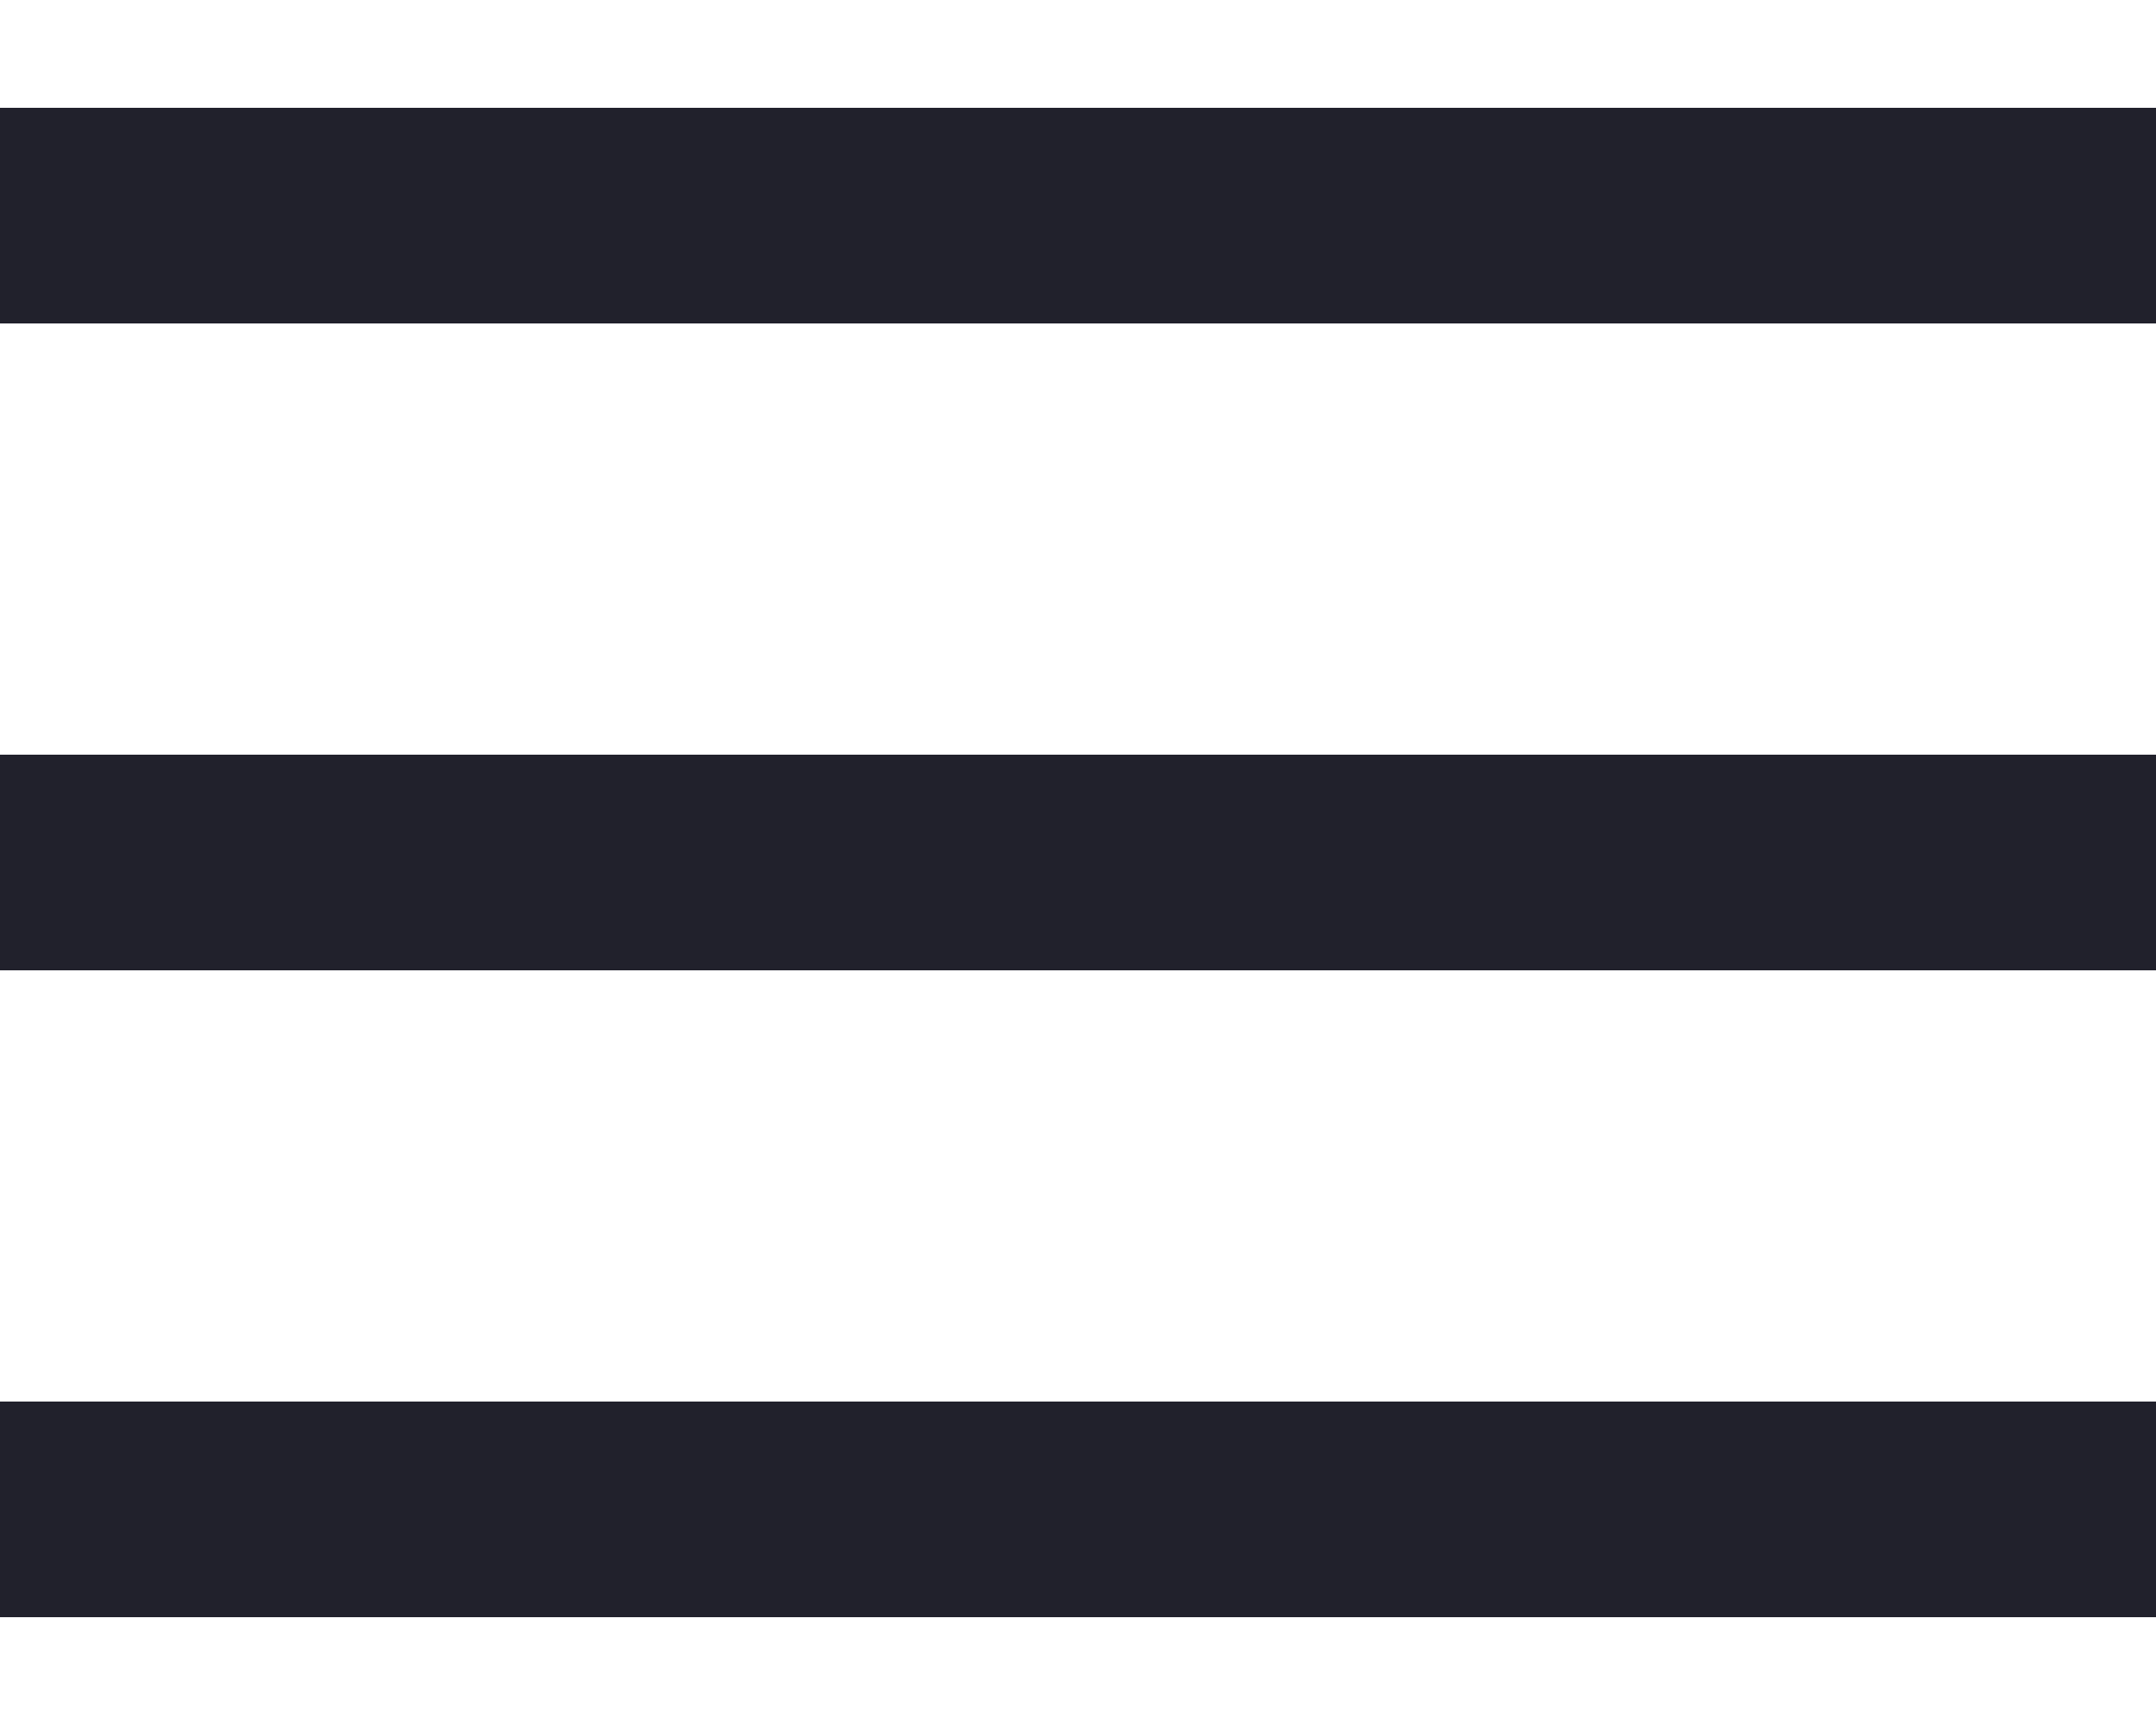 <?xml version="1.0" encoding="UTF-8"?> <svg xmlns="http://www.w3.org/2000/svg" width="10" height="8" viewBox="0 0 10 8" fill="none"><rect y="0.5" width="10" height="1" fill="#21212C"></rect><rect y="3.5" width="10" height="1" fill="#21212C"></rect><rect y="6.5" width="10" height="1" fill="#21212C"></rect></svg> 